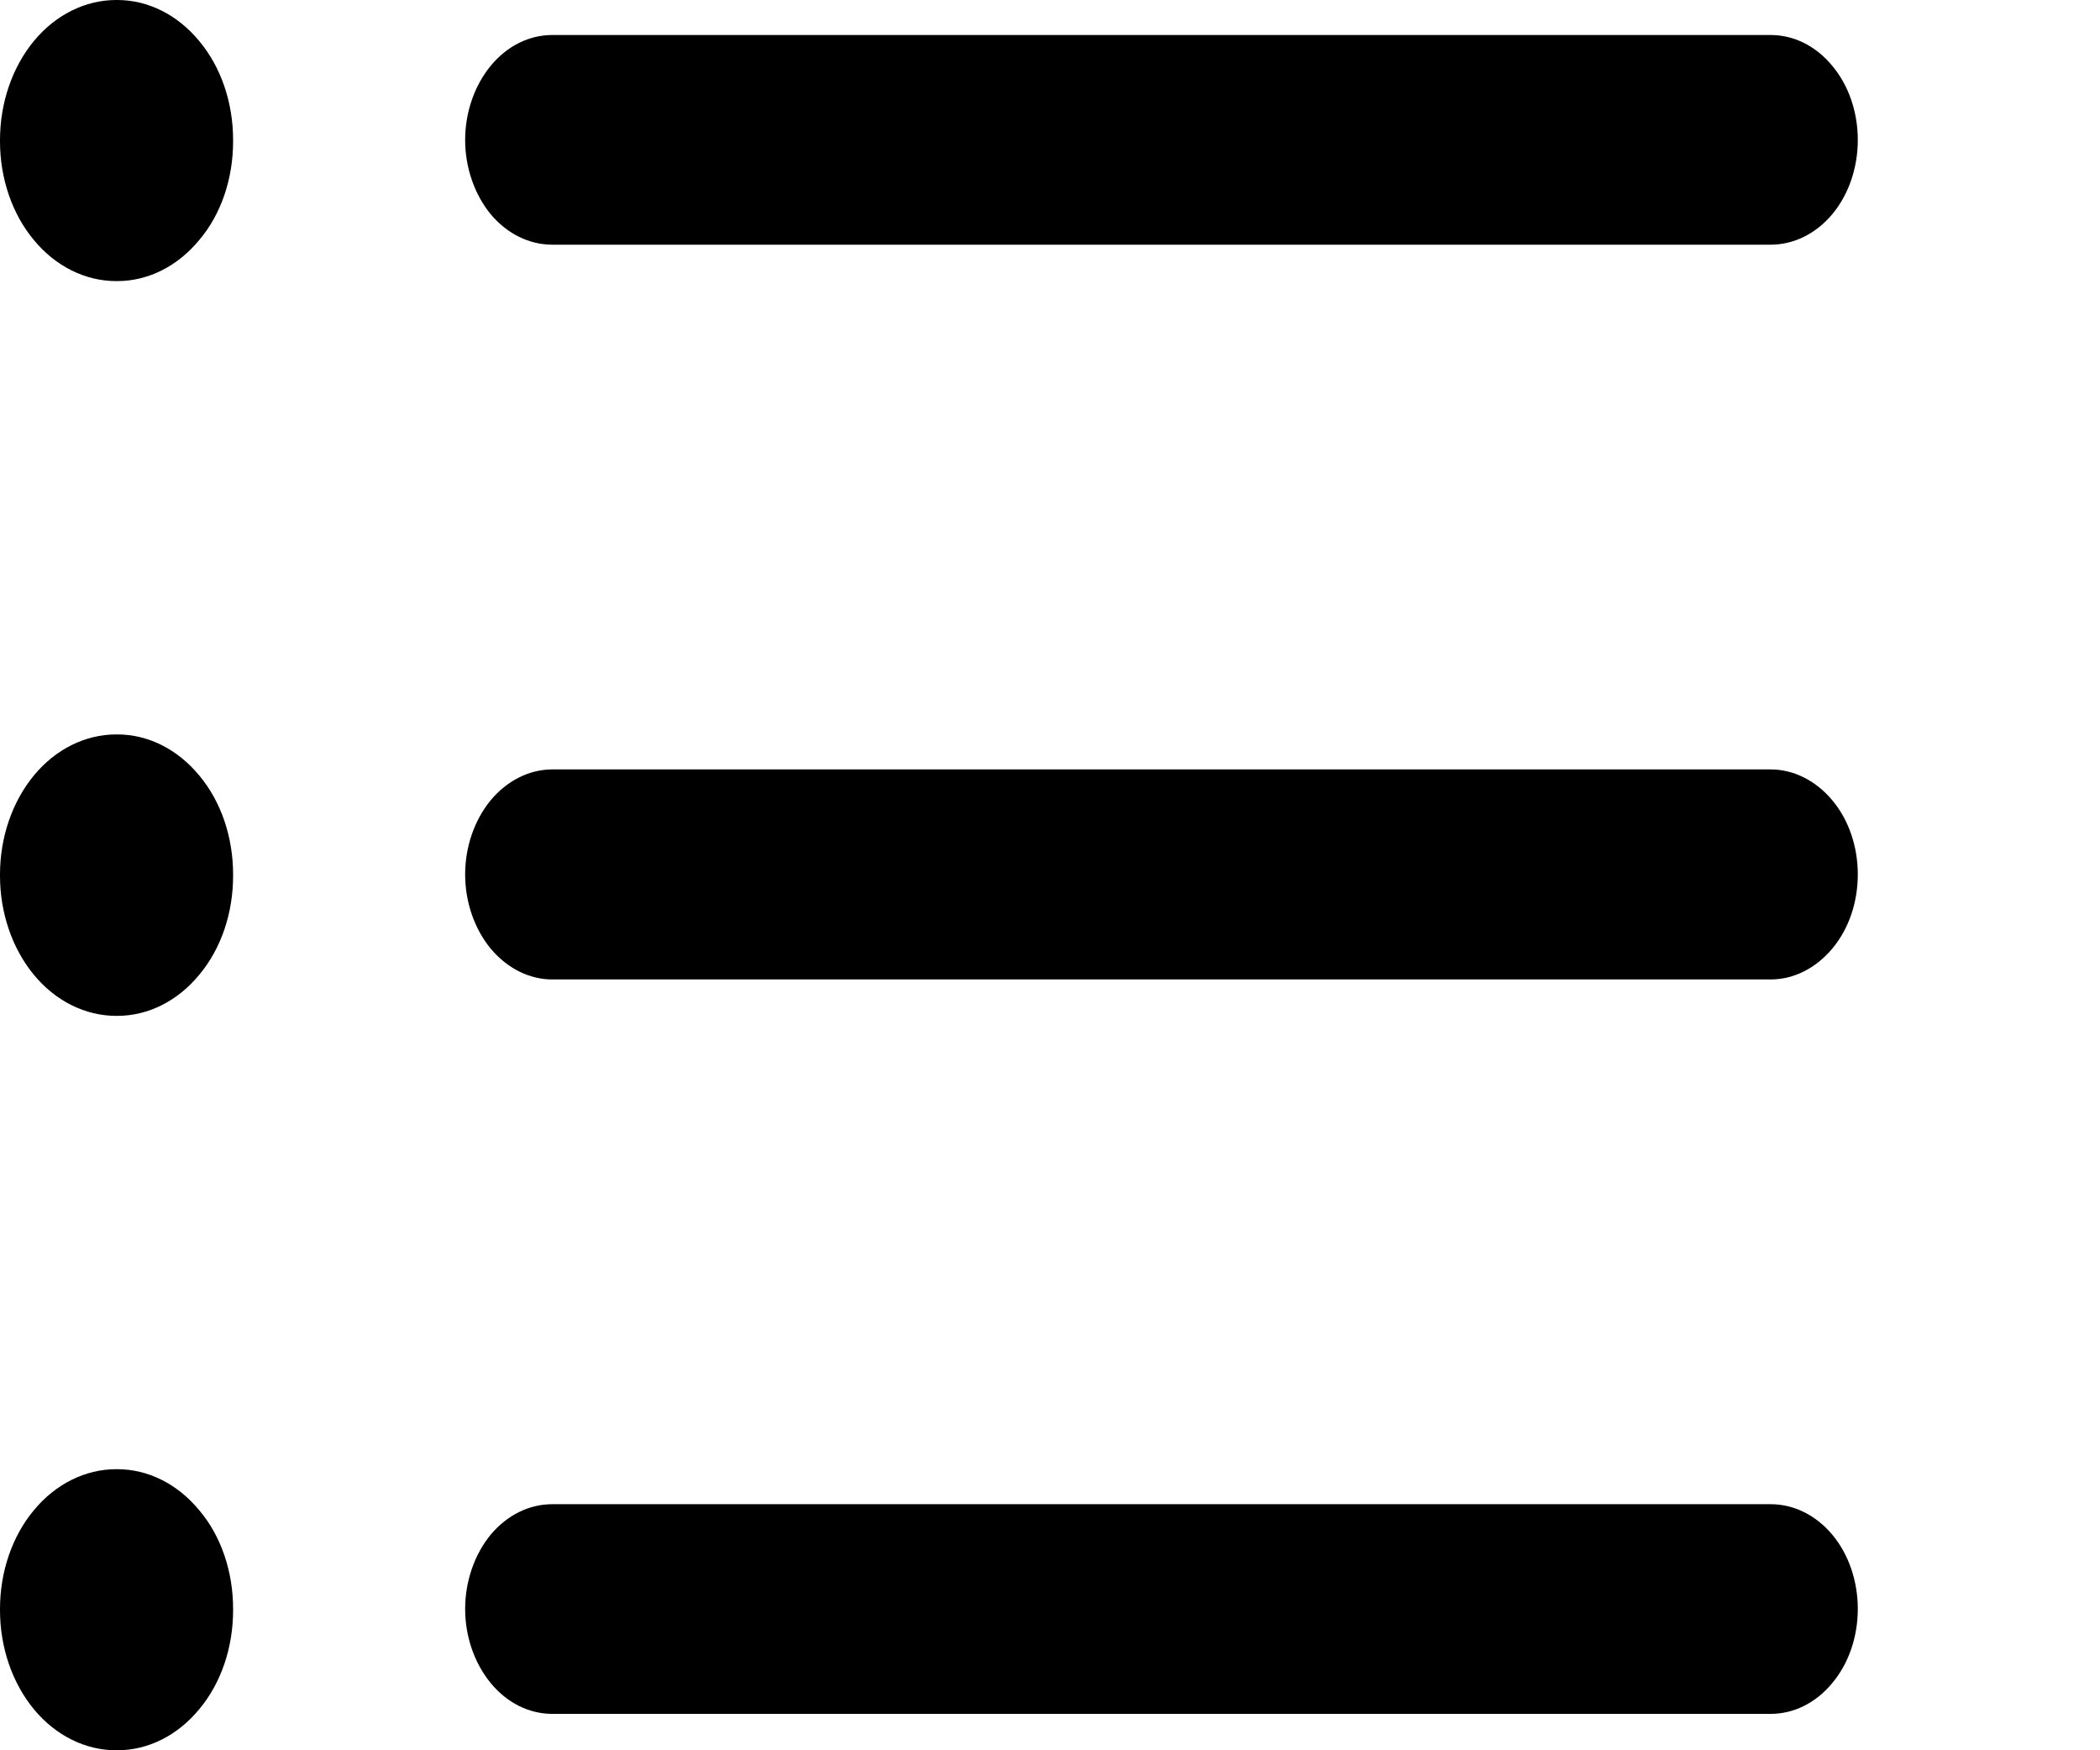 <?xml version="1.0" encoding="utf-8"?>
<svg xmlns="http://www.w3.org/2000/svg" fill="none" height="100%" overflow="visible" preserveAspectRatio="none" style="display: block;" viewBox="0 0 6 5" width="100%">
<path clip-rule="evenodd" d="M1.329 0.4C1.329 0.32 1.356 0.244 1.402 0.188C1.449 0.131 1.512 0.1 1.578 0.1H5.059C5.125 0.1 5.188 0.131 5.235 0.188C5.282 0.244 5.308 0.32 5.308 0.4C5.308 0.479 5.282 0.556 5.235 0.612C5.188 0.668 5.125 0.699 5.059 0.699H1.578C1.512 0.699 1.449 0.668 1.402 0.612C1.356 0.556 1.329 0.479 1.329 0.4ZM1.329 2.498C1.329 2.418 1.356 2.342 1.402 2.286C1.449 2.23 1.512 2.198 1.578 2.198H5.059C5.125 2.198 5.188 2.23 5.235 2.286C5.282 2.342 5.308 2.418 5.308 2.498C5.308 2.578 5.282 2.654 5.235 2.71C5.188 2.766 5.125 2.798 5.059 2.798H1.578C1.512 2.798 1.449 2.766 1.402 2.71C1.356 2.654 1.329 2.578 1.329 2.498ZM1.329 4.596C1.329 4.517 1.356 4.44 1.402 4.384C1.449 4.328 1.512 4.297 1.578 4.297H5.059C5.125 4.297 5.188 4.328 5.235 4.384C5.282 4.44 5.308 4.517 5.308 4.596C5.308 4.676 5.282 4.752 5.235 4.808C5.188 4.865 5.125 4.896 5.059 4.896H1.578C1.512 4.896 1.449 4.865 1.402 4.808C1.356 4.752 1.329 4.676 1.329 4.596ZM0 0.4C0 0.294 0.035 0.192 0.097 0.117C0.159 0.042 0.244 0 0.332 0H0.335C0.423 0 0.507 0.042 0.569 0.117C0.632 0.192 0.666 0.294 0.666 0.4V0.404C0.666 0.51 0.632 0.612 0.569 0.686C0.507 0.761 0.423 0.803 0.335 0.803H0.332C0.244 0.803 0.159 0.761 0.097 0.686C0.035 0.612 0 0.51 0 0.404V0.4ZM0 4.596C0 4.49 0.035 4.388 0.097 4.314C0.159 4.239 0.244 4.197 0.332 4.197H0.335C0.423 4.197 0.507 4.239 0.569 4.314C0.632 4.388 0.666 4.49 0.666 4.596V4.6C0.666 4.706 0.632 4.808 0.569 4.883C0.507 4.958 0.423 5 0.335 5H0.332C0.244 5 0.159 4.958 0.097 4.883C0.035 4.808 0 4.706 0 4.6V4.596ZM0 2.498C0 2.392 0.035 2.29 0.097 2.215C0.159 2.14 0.244 2.098 0.332 2.098H0.335C0.423 2.098 0.507 2.14 0.569 2.215C0.632 2.29 0.666 2.392 0.666 2.498V2.502C0.666 2.608 0.632 2.71 0.569 2.785C0.507 2.86 0.423 2.902 0.335 2.902H0.332C0.244 2.902 0.159 2.86 0.097 2.785C0.035 2.71 0 2.608 0 2.502V2.498Z" fill="black" fill-rule="evenodd" id="Vector"/>
</svg>